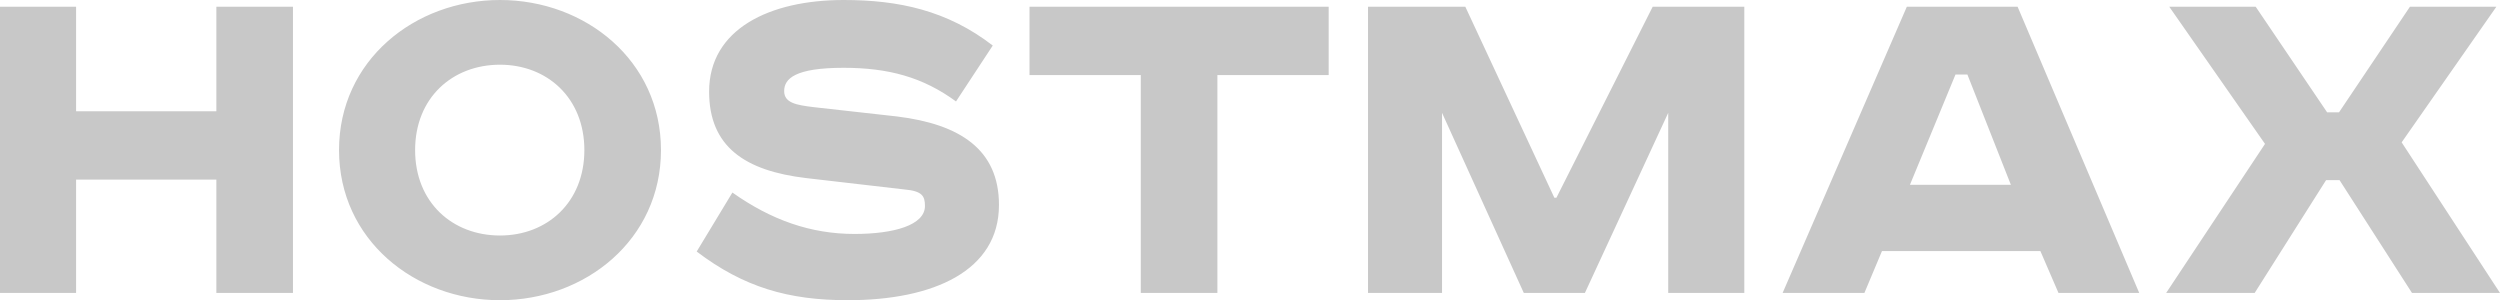 <?xml version="1.0" encoding="utf-8"?>
<!-- Generator: Adobe Illustrator 17.0.0, SVG Export Plug-In . SVG Version: 6.00 Build 0)  -->
<!DOCTYPE svg PUBLIC "-//W3C//DTD SVG 1.1//EN" "http://www.w3.org/Graphics/SVG/1.1/DTD/svg11.dtd">
<svg version="1.1" id="Слой_1" xmlns:sketch="http://www.bohemiancoding.com/sketch/ns"
	 xmlns="http://www.w3.org/2000/svg" xmlns:xlink="http://www.w3.org/1999/xlink" x="0px" y="0px" width="144.9px" height="17.4px"
	 viewBox="100.41 100.02 144.9 17.4" enable-background="new 100.41 100.02 144.9 17.4" xml:space="preserve">
<path id="HOSTMAX" sketch:type="MSShapeGroup" fill="#C8C8C8" d="M100.41,100.41V117h4.41v-6.57h8.13V117h4.44v-16.59h-4.44v6.06
	h-8.13v-6.06H100.41z M138.72,108.72c0-5.19-4.38-8.7-9.33-8.7c-4.95,0-9.33,3.51-9.33,8.7c0,5.19,4.38,8.7,9.33,8.7
	C134.34,117.42,138.72,113.91,138.72,108.72z M124.47,108.72c0-3.03,2.16-4.95,4.92-4.95c2.73,0,4.89,1.92,4.89,4.95
	s-2.16,4.95-4.89,4.95C126.63,113.67,124.47,111.75,124.47,108.72z M157.95,102.66c-2.64-2.04-5.46-2.64-8.64-2.64
	c-4.29,0-7.8,1.68-7.8,5.31c0,3.21,2.1,4.59,5.61,5.01l5.7,0.66c1.05,0.09,1.2,0.39,1.2,0.96c0,1.11-1.8,1.62-4.08,1.62
	c-2.55,0-4.83-0.81-7.08-2.4l-2.07,3.42c2.73,2.07,5.31,2.82,8.76,2.82c4.98,0,8.76-1.71,8.76-5.52c0-3.21-2.25-4.68-5.91-5.13
	l-4.83-0.54c-0.99-0.12-1.71-0.24-1.71-0.93c0-0.72,0.63-1.35,3.45-1.35c2.58,0,4.59,0.54,6.51,1.95L157.95,102.66z M160.08,100.41
	v3.96h6.45V117h4.44v-12.63h6.45v-3.96H160.08z M179.7,100.41V117h4.29v-10.44l4.74,10.44h3.54l4.83-10.44V117h4.41v-16.59h-5.31
	l-5.58,11.07h-0.12l-5.16-11.07H179.7z M210.93,100.41l-7.2,16.59h4.74l1.02-2.43h9.18l1.05,2.43h4.68l-7.05-16.59H210.93z
	 M213.75,104.34h0.69l2.52,6.39h-5.85L213.75,104.34z M226.14,100.41l5.55,7.95l-5.73,8.64h5.13l4.14-6.54h0.78l4.2,6.54h5.1
	l-5.7-8.73l5.49-7.86h-5.01l-4.11,6.12h-0.69l-4.14-6.12H226.14z"/>
</svg>
